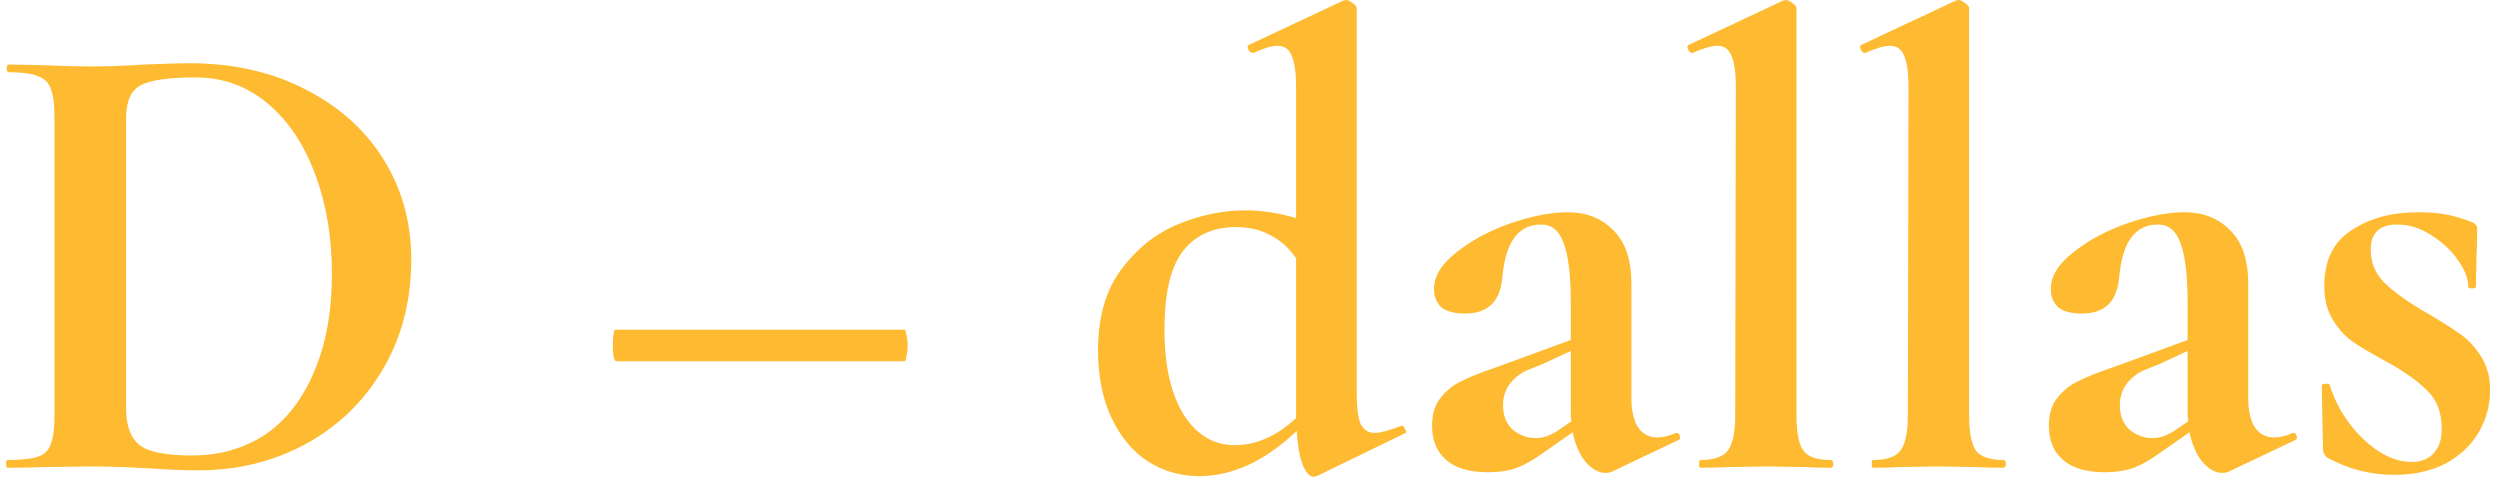 <svg width="155" height="30" viewBox="0 0 155 30" fill="none" xmlns="http://www.w3.org/2000/svg">
<path d="M12.298 29.16C11.444 29.16 10.431 29.12 9.258 29.04C8.831 29.013 8.298 28.987 7.658 28.96C7.044 28.933 6.351 28.92 5.578 28.92L2.618 28.96C2.084 28.987 1.364 29 0.458 29C0.404 29 0.378 28.92 0.378 28.76C0.378 28.6 0.404 28.52 0.458 28.52C1.311 28.52 1.938 28.453 2.338 28.32C2.738 28.187 3.004 27.933 3.138 27.56C3.298 27.16 3.378 26.56 3.378 25.76V7.24C3.378 6.44 3.298 5.853 3.138 5.48C3.004 5.107 2.738 4.853 2.338 4.72C1.964 4.56 1.364 4.48 0.538 4.48C0.458 4.48 0.418 4.4 0.418 4.24C0.418 4.08 0.458 4 0.538 4L2.658 4.04C3.884 4.093 4.858 4.12 5.578 4.12C6.671 4.12 7.791 4.08 8.938 4C10.325 3.947 11.258 3.92 11.738 3.92C14.431 3.92 16.818 4.453 18.898 5.52C21.005 6.587 22.631 8.04 23.778 9.88C24.924 11.72 25.498 13.787 25.498 16.08C25.498 18.667 24.898 20.96 23.698 22.96C22.524 24.933 20.924 26.467 18.898 27.56C16.898 28.627 14.698 29.16 12.298 29.16ZM11.898 28.24C13.604 28.24 15.111 27.813 16.418 26.96C17.724 26.08 18.738 24.787 19.458 23.08C20.204 21.373 20.578 19.333 20.578 16.96C20.578 14.693 20.231 12.64 19.538 10.8C18.845 8.933 17.858 7.467 16.578 6.4C15.298 5.333 13.818 4.8 12.138 4.8C10.485 4.8 9.351 4.96 8.738 5.28C8.124 5.6 7.818 6.28 7.818 7.32V25.32C7.818 26.387 8.098 27.147 8.658 27.6C9.218 28.027 10.298 28.24 11.898 28.24ZM38.196 22.4C38.143 22.4 38.089 22.293 38.036 22.08C38.009 21.867 37.996 21.627 37.996 21.36C37.996 21.12 38.009 20.907 38.036 20.72C38.063 20.533 38.103 20.44 38.156 20.44H56.076C56.129 20.44 56.169 20.547 56.196 20.76C56.249 20.947 56.276 21.16 56.276 21.4C56.276 21.64 56.249 21.867 56.196 22.08C56.169 22.293 56.129 22.4 56.076 22.4H38.196ZM86.917 26.4C86.997 26.4 87.064 26.467 87.117 26.6C87.197 26.733 87.21 26.813 87.157 26.84L81.637 29.52L81.437 29.56C81.197 29.56 80.97 29.307 80.757 28.8C80.57 28.293 80.45 27.6 80.397 26.72C78.424 28.587 76.41 29.52 74.357 29.52C73.183 29.52 72.117 29.213 71.157 28.6C70.224 27.987 69.477 27.093 68.917 25.92C68.357 24.72 68.077 23.32 68.077 21.72C68.077 19.693 68.543 18.04 69.477 16.76C70.437 15.453 71.61 14.507 72.997 13.92C74.41 13.333 75.823 13.04 77.237 13.04C78.224 13.04 79.263 13.2 80.357 13.52V5.44C80.357 4.507 80.263 3.84 80.077 3.44C79.917 3.04 79.624 2.84 79.197 2.84C78.85 2.84 78.357 2.987 77.717 3.28H77.677C77.57 3.28 77.477 3.213 77.397 3.08C77.344 2.92 77.344 2.827 77.397 2.8L83.277 0.04L83.437 -9.53674e-07C83.57 -9.53674e-07 83.717 0.067 83.877 0.2C84.037 0.307 84.117 0.413 84.117 0.52V24.36C84.117 25.267 84.197 25.907 84.357 26.28C84.543 26.653 84.837 26.84 85.237 26.84C85.584 26.84 86.13 26.693 86.877 26.4H86.917ZM76.557 27.6C77.89 27.6 79.157 27.04 80.357 25.92V25.72V16C79.877 15.333 79.33 14.853 78.717 14.56C78.13 14.24 77.437 14.08 76.637 14.08C75.197 14.08 74.09 14.587 73.317 15.6C72.57 16.587 72.197 18.2 72.197 20.44C72.197 22.68 72.597 24.44 73.397 25.72C74.197 26.973 75.25 27.6 76.557 27.6ZM103.948 26.84C104.054 26.84 104.121 26.907 104.148 27.04C104.201 27.147 104.174 27.227 104.068 27.28L99.948 29.24C99.841 29.293 99.707 29.32 99.547 29.32C99.121 29.32 98.707 29.093 98.308 28.64C97.934 28.187 97.668 27.573 97.507 26.8L95.787 28C95.174 28.453 94.601 28.787 94.067 29C93.534 29.187 92.934 29.28 92.267 29.28C91.121 29.28 90.254 29.027 89.668 28.52C89.081 28.013 88.787 27.307 88.787 26.4C88.787 25.68 88.961 25.107 89.308 24.68C89.654 24.227 90.081 23.88 90.588 23.64C91.121 23.373 91.854 23.08 92.787 22.76L93.787 22.4L97.388 21.08V18.8C97.388 17.093 97.241 15.853 96.948 15.08C96.681 14.307 96.214 13.92 95.547 13.92C94.134 13.92 93.334 15.013 93.147 17.2C93.067 18 92.828 18.573 92.427 18.92C92.054 19.267 91.521 19.44 90.828 19.44C90.161 19.44 89.668 19.307 89.347 19.04C89.054 18.747 88.907 18.373 88.907 17.92C88.907 17.12 89.374 16.36 90.308 15.64C91.241 14.893 92.361 14.293 93.668 13.84C95.001 13.387 96.174 13.16 97.188 13.16C98.361 13.16 99.308 13.533 100.028 14.28C100.774 15 101.148 16.107 101.148 17.6V24.68C101.148 25.453 101.281 26.053 101.548 26.48C101.841 26.907 102.241 27.12 102.748 27.12C103.121 27.12 103.508 27.027 103.908 26.84H103.948ZM97.427 26.12C97.401 26.013 97.388 25.84 97.388 25.6V21.76L95.668 22.56C95.588 22.587 95.321 22.693 94.868 22.88C94.414 23.04 94.014 23.32 93.668 23.72C93.347 24.12 93.188 24.587 93.188 25.12C93.188 25.76 93.388 26.267 93.787 26.64C94.214 26.987 94.694 27.16 95.228 27.16C95.654 27.16 96.094 27.013 96.547 26.72L97.427 26.12ZM105.423 29C105.37 29 105.343 28.92 105.343 28.76C105.343 28.6 105.37 28.52 105.423 28.52C106.25 28.52 106.81 28.333 107.103 27.96C107.423 27.56 107.583 26.827 107.583 25.76L107.623 5.44C107.623 4.507 107.53 3.84 107.343 3.44C107.183 3.04 106.89 2.84 106.463 2.84C106.117 2.84 105.61 2.987 104.943 3.28H104.903C104.823 3.28 104.743 3.213 104.663 3.08C104.61 2.92 104.61 2.827 104.663 2.8L110.543 0.04L110.703 -9.53674e-07C110.837 -9.53674e-07 110.983 0.067 111.143 0.2C111.303 0.307 111.383 0.413 111.383 0.52V25.76C111.383 26.827 111.53 27.56 111.823 27.96C112.117 28.333 112.677 28.52 113.503 28.52C113.61 28.52 113.663 28.6 113.663 28.76C113.663 28.92 113.61 29 113.503 29C112.837 29 112.303 28.987 111.903 28.96L109.463 28.92L107.063 28.96C106.663 28.987 106.117 29 105.423 29ZM116.127 29C116.073 29 116.047 28.92 116.047 28.76C116.047 28.6 116.073 28.52 116.127 28.52C116.953 28.52 117.513 28.333 117.807 27.96C118.127 27.56 118.287 26.827 118.287 25.76L118.327 5.44C118.327 4.507 118.233 3.84 118.047 3.44C117.887 3.04 117.593 2.84 117.167 2.84C116.82 2.84 116.313 2.987 115.647 3.28H115.607C115.527 3.28 115.447 3.213 115.367 3.08C115.313 2.92 115.313 2.827 115.367 2.8L121.247 0.04L121.407 -9.53674e-07C121.54 -9.53674e-07 121.687 0.067 121.847 0.2C122.007 0.307 122.087 0.413 122.087 0.52V25.76C122.087 26.827 122.233 27.56 122.527 27.96C122.82 28.333 123.38 28.52 124.207 28.52C124.313 28.52 124.367 28.6 124.367 28.76C124.367 28.92 124.313 29 124.207 29C123.54 29 123.007 28.987 122.607 28.96L120.167 28.92L117.767 28.96C117.367 28.987 116.82 29 116.127 29ZM142.19 26.84C142.296 26.84 142.363 26.907 142.39 27.04C142.443 27.147 142.416 27.227 142.31 27.28L138.19 29.24C138.083 29.293 137.95 29.32 137.79 29.32C137.363 29.32 136.95 29.093 136.55 28.64C136.176 28.187 135.91 27.573 135.75 26.8L134.03 28C133.416 28.453 132.843 28.787 132.31 29C131.776 29.187 131.176 29.28 130.51 29.28C129.363 29.28 128.496 29.027 127.91 28.52C127.323 28.013 127.03 27.307 127.03 26.4C127.03 25.68 127.203 25.107 127.55 24.68C127.896 24.227 128.323 23.88 128.83 23.64C129.363 23.373 130.096 23.08 131.03 22.76L132.03 22.4L135.63 21.08V18.8C135.63 17.093 135.483 15.853 135.19 15.08C134.923 14.307 134.456 13.92 133.79 13.92C132.376 13.92 131.576 15.013 131.39 17.2C131.31 18 131.07 18.573 130.67 18.92C130.296 19.267 129.763 19.44 129.07 19.44C128.403 19.44 127.91 19.307 127.59 19.04C127.296 18.747 127.15 18.373 127.15 17.92C127.15 17.12 127.616 16.36 128.55 15.64C129.483 14.893 130.603 14.293 131.91 13.84C133.243 13.387 134.416 13.16 135.43 13.16C136.603 13.16 137.55 13.533 138.27 14.28C139.016 15 139.39 16.107 139.39 17.6V24.68C139.39 25.453 139.523 26.053 139.79 26.48C140.083 26.907 140.483 27.12 140.99 27.12C141.363 27.12 141.75 27.027 142.15 26.84H142.19ZM135.67 26.12C135.643 26.013 135.63 25.84 135.63 25.6V21.76L133.91 22.56C133.83 22.587 133.563 22.693 133.11 22.88C132.656 23.04 132.256 23.32 131.91 23.72C131.59 24.12 131.43 24.587 131.43 25.12C131.43 25.76 131.63 26.267 132.03 26.64C132.456 26.987 132.936 27.16 133.47 27.16C133.896 27.16 134.336 27.013 134.79 26.72L135.67 26.12ZM146.986 15.48C146.986 16.253 147.252 16.92 147.786 17.48C148.346 18.04 149.146 18.627 150.186 19.24C151.199 19.827 151.946 20.293 152.426 20.64C152.932 20.96 153.386 21.427 153.786 22.04C154.186 22.627 154.386 23.347 154.386 24.2C154.386 25.107 154.159 25.96 153.706 26.76C153.252 27.56 152.572 28.213 151.666 28.72C150.759 29.2 149.679 29.44 148.426 29.44C146.959 29.44 145.572 29.08 144.266 28.36C144.106 28.2 144.026 28.04 144.026 27.88L143.946 23.92C143.946 23.84 144.012 23.8 144.146 23.8C144.306 23.773 144.399 23.787 144.426 23.84C144.852 25.173 145.559 26.307 146.546 27.24C147.532 28.173 148.532 28.64 149.546 28.64C150.106 28.64 150.546 28.467 150.866 28.12C151.212 27.773 151.386 27.267 151.386 26.6C151.386 25.613 151.106 24.84 150.546 24.28C149.986 23.693 149.159 23.093 148.066 22.48C147.132 21.973 146.426 21.56 145.946 21.24C145.466 20.92 145.039 20.467 144.666 19.88C144.292 19.293 144.106 18.573 144.106 17.72C144.106 16.147 144.666 15 145.786 14.28C146.906 13.533 148.279 13.16 149.906 13.16C150.519 13.16 151.066 13.2 151.546 13.28C152.052 13.36 152.612 13.52 153.226 13.76C153.466 13.84 153.586 13.987 153.586 14.2C153.586 14.867 153.572 15.387 153.546 15.76L153.506 17.76C153.506 17.84 153.426 17.88 153.266 17.88C153.106 17.88 153.026 17.84 153.026 17.76C153.026 17.253 152.812 16.707 152.386 16.12C151.959 15.507 151.399 14.987 150.706 14.56C150.039 14.133 149.346 13.92 148.626 13.92C147.532 13.92 146.986 14.44 146.986 15.48Z" fill="#FEBB32"/>
</svg>

